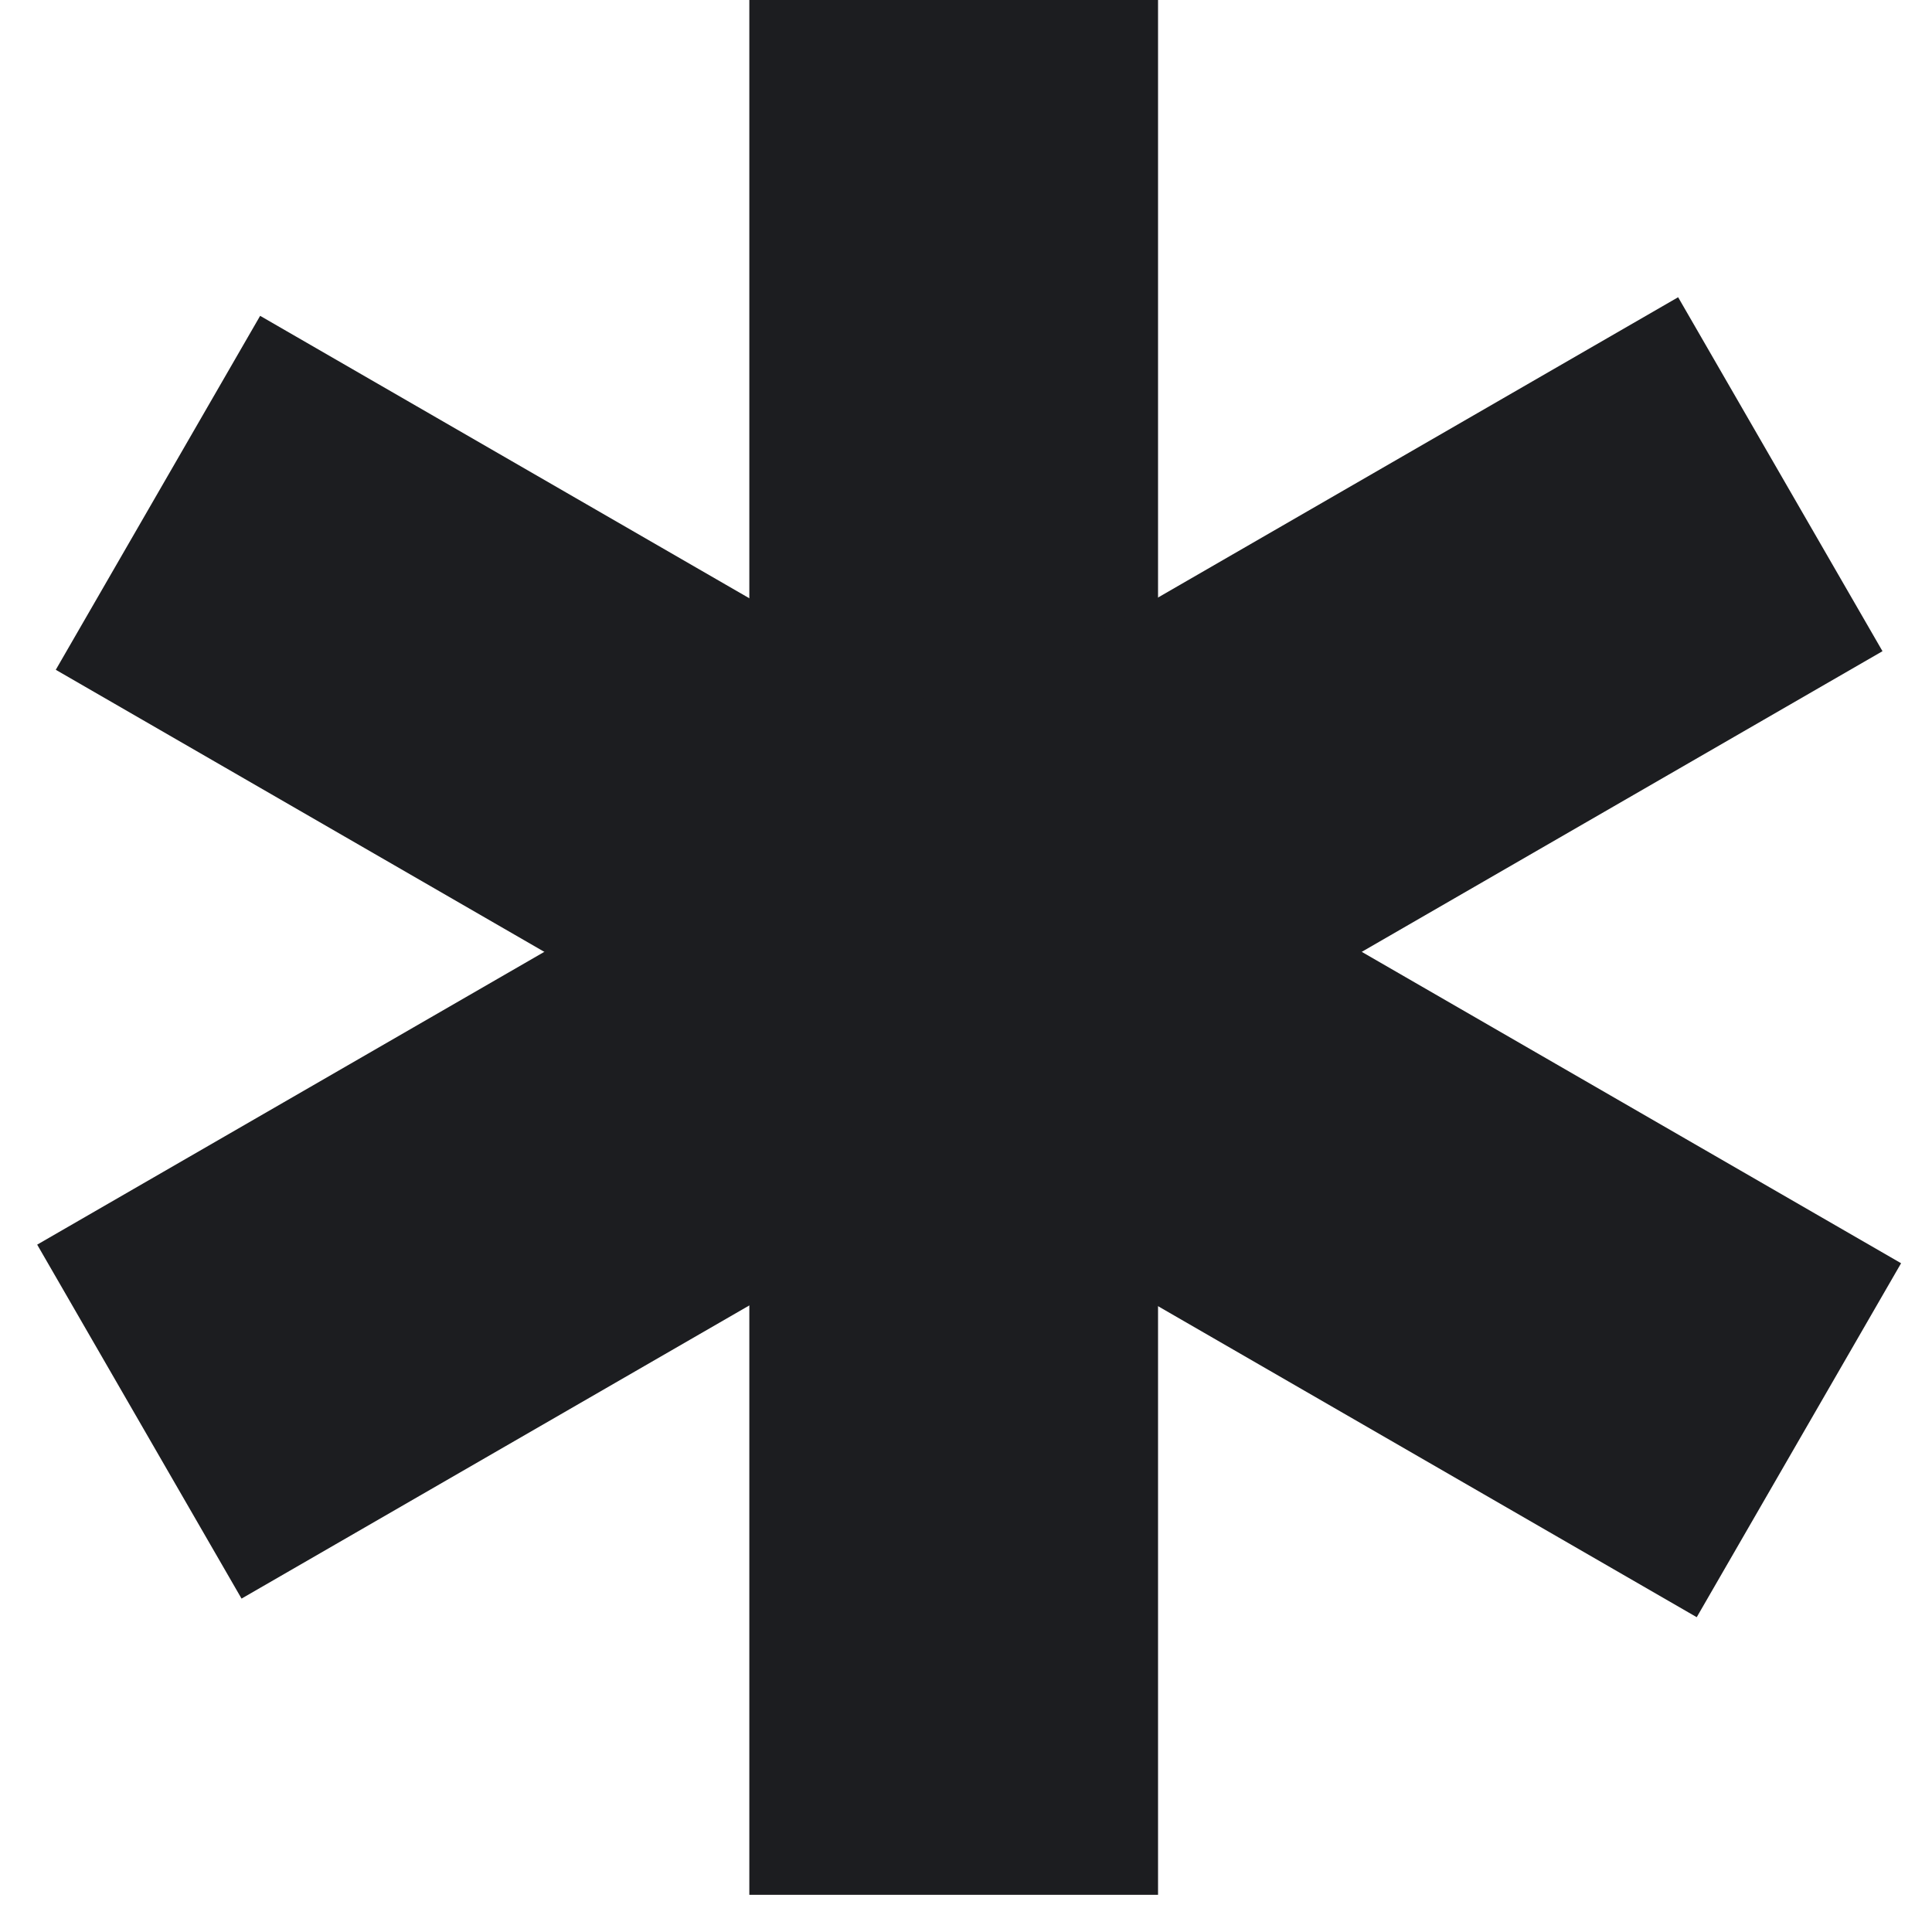 <?xml version="1.0" encoding="UTF-8"?> <svg xmlns="http://www.w3.org/2000/svg" width="20" height="20" viewBox="0 0 20 20" fill="none"><rect x="7.757" width="4.231" height="19.615" fill="#1C1D20"></rect><rect x="17.372" y="3.077" width="4.231" height="19.615" transform="rotate(60 17.372 3.077)" fill="#1C1D20"></rect><rect x="19.68" y="13.077" width="4.231" height="19.615" transform="rotate(120 19.68 13.077)" fill="#1C1D20"></rect></svg> 